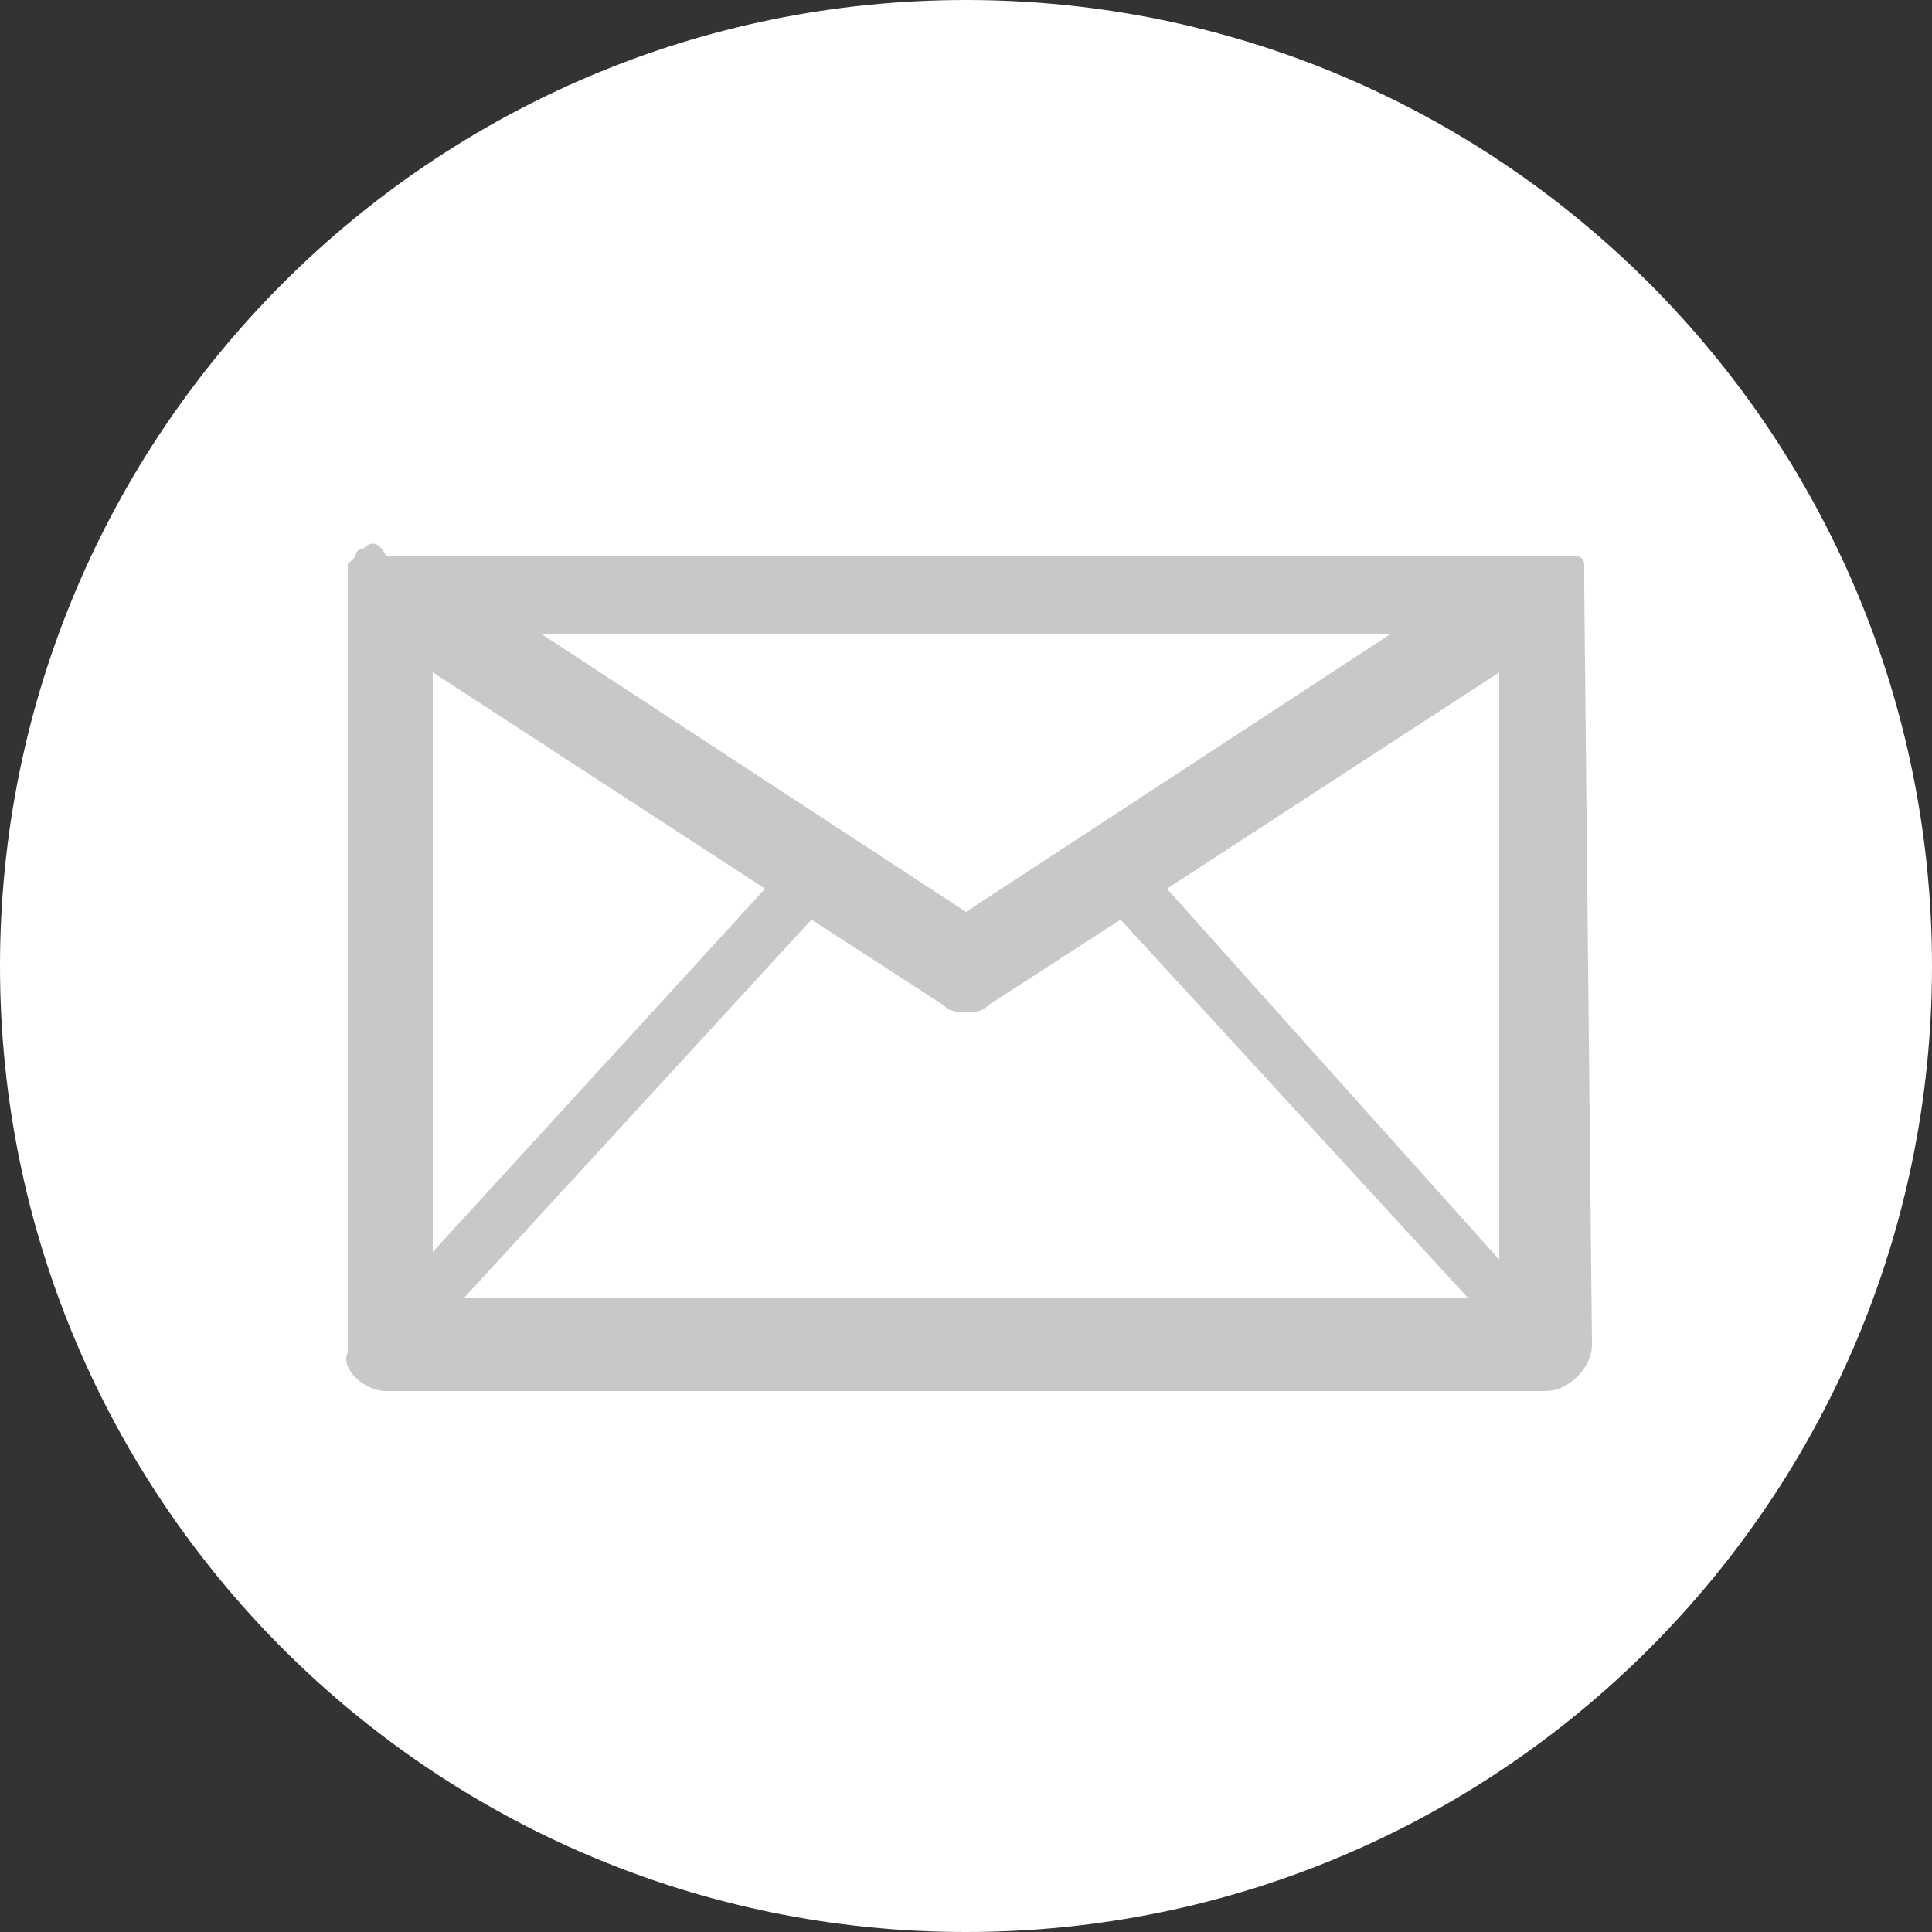 <?xml version="1.0" encoding="utf-8"?>
<!-- Generator: Adobe Illustrator 23.1.1, SVG Export Plug-In . SVG Version: 6.00 Build 0)  -->
<svg version="1.1" id="Ebene_1" xmlns="http://www.w3.org/2000/svg" xmlns:xlink="http://www.w3.org/1999/xlink" x="0px" y="0px"
	 viewBox="0 0 25 25" style="enable-background:new 0 0 25 25;" xml:space="preserve">
<rect x="0" y="0" width="25" height="25" fill="#333333" stroke="none"/>
<style type="text/css">
	.st0{fill:#FFFFFF;}
	.st1{fill:#C7C8C9;}
</style>
<g>
	<path class="st0" d="M12.5,25C19.4,25,25,19.4,25,12.5S19.4,0,12.5,0S0,5.6,0,12.5S5.6,25,12.5,25"/>
	<path class="st1" d="M15.1,11.5l4.3-2.8v7.6L15.1,11.5z M10.5,11.9l1.7,1.1c0.1,0.1,0.2,0.1,0.3,0.1c0.1,0,0.2,0,0.3-0.1l1.7-1.1
		l4.5,4.9H6L10.5,11.9z M12.5,11.8L7,8.2h11L12.5,11.8z M5.6,8.7l4.3,2.8l-4.3,4.7V8.7z M20.5,7.6C20.5,7.5,20.5,7.5,20.5,7.6
		c0-0.1,0-0.1,0-0.1c0,0,0,0,0-0.1c0,0,0-0.1,0-0.1c0,0,0,0,0,0c0,0,0,0,0,0c0,0,0-0.1-0.1-0.1c0,0,0,0,0,0c0,0,0,0-0.1,0
		c0,0,0,0,0,0c0,0,0,0-0.1,0c0,0,0,0,0,0c0,0-0.1,0-0.2,0c0,0,0,0-0.1,0h0H5h0c0,0,0,0,0,0C4.9,7,4.8,7,4.7,7.1c0,0,0,0,0,0
		c0,0-0.1,0-0.1,0.1c0,0,0,0,0,0c0,0,0,0-0.1,0.1c0,0,0,0,0,0c0,0,0,0,0,0c0,0,0,0,0,0.1c0,0,0,0,0,0.1c0,0,0,0,0,0.1
		c0,0,0,0.1,0,0.1c0,0,0,0,0,0v9.8C4.4,17.7,4.7,18,5,18H20c0.3,0,0.6-0.3,0.6-0.6L20.5,7.6C20.6,7.6,20.5,7.6,20.5,7.6"/>
</g>
</svg>
